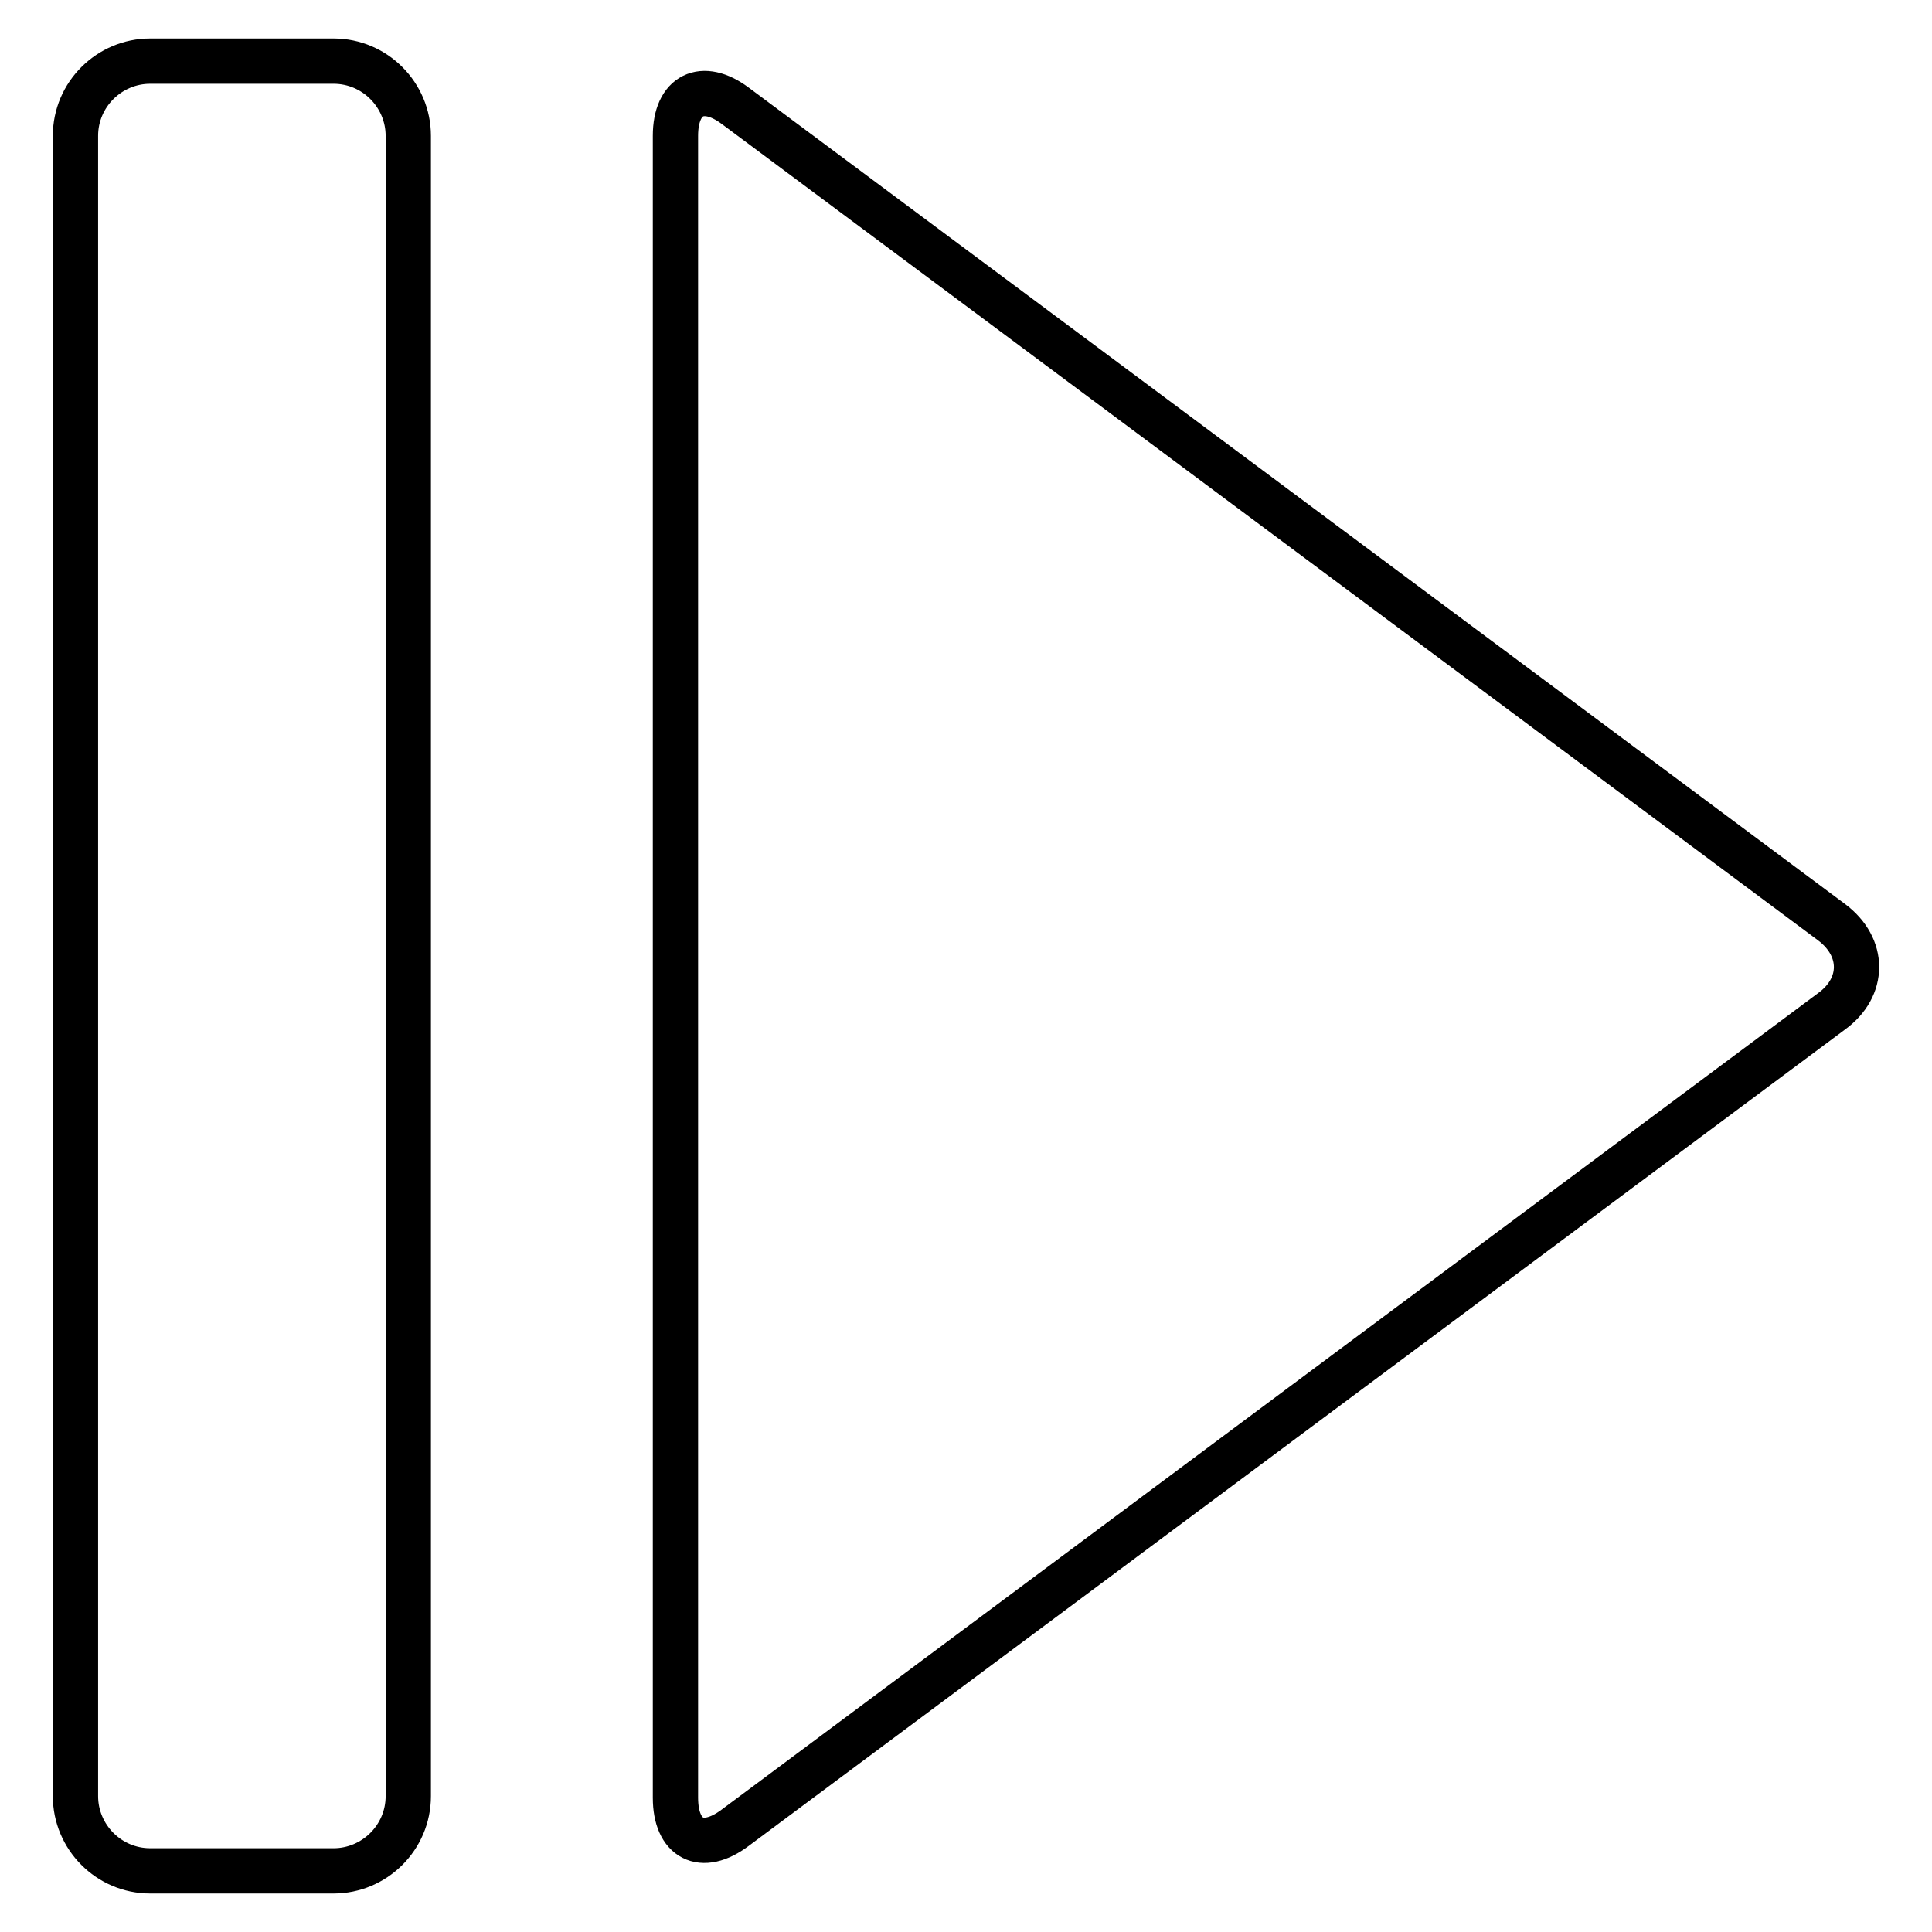 <?xml version="1.0" encoding="utf-8"?>
<!-- Svg Vector Icons : http://www.onlinewebfonts.com/icon -->
<!DOCTYPE svg PUBLIC "-//W3C//DTD SVG 1.1//EN" "http://www.w3.org/Graphics/SVG/1.1/DTD/svg11.dtd">
<svg version="1.1" xmlns="http://www.w3.org/2000/svg" xmlns:xlink="http://www.w3.org/1999/xlink" x="0px" y="0px" viewBox="0 0 256 256" enable-background="new 0 0 256 256" xml:space="preserve">
<g> <path stroke-width="6" fill-opacity="0" stroke="#000000"  d="M54.1,238c0,5.5-4.5,9.9-9.9,9.9H19.9c-5.5,0-9.9-4.5-9.9-9.9V18c0-5.5,4.5-9.9,9.9-9.9h24.3 c5.5,0,9.9,4.5,9.9,9.9V238z M89.5,18c0-5.5,3.6-7.2,7.9-4l145.3,108.2c4.4,3.3,4.4,8.6,0,11.8L97.4,242.2c-4.4,3.3-7.9,1.5-7.9-4 V18z"/></g>
</svg>